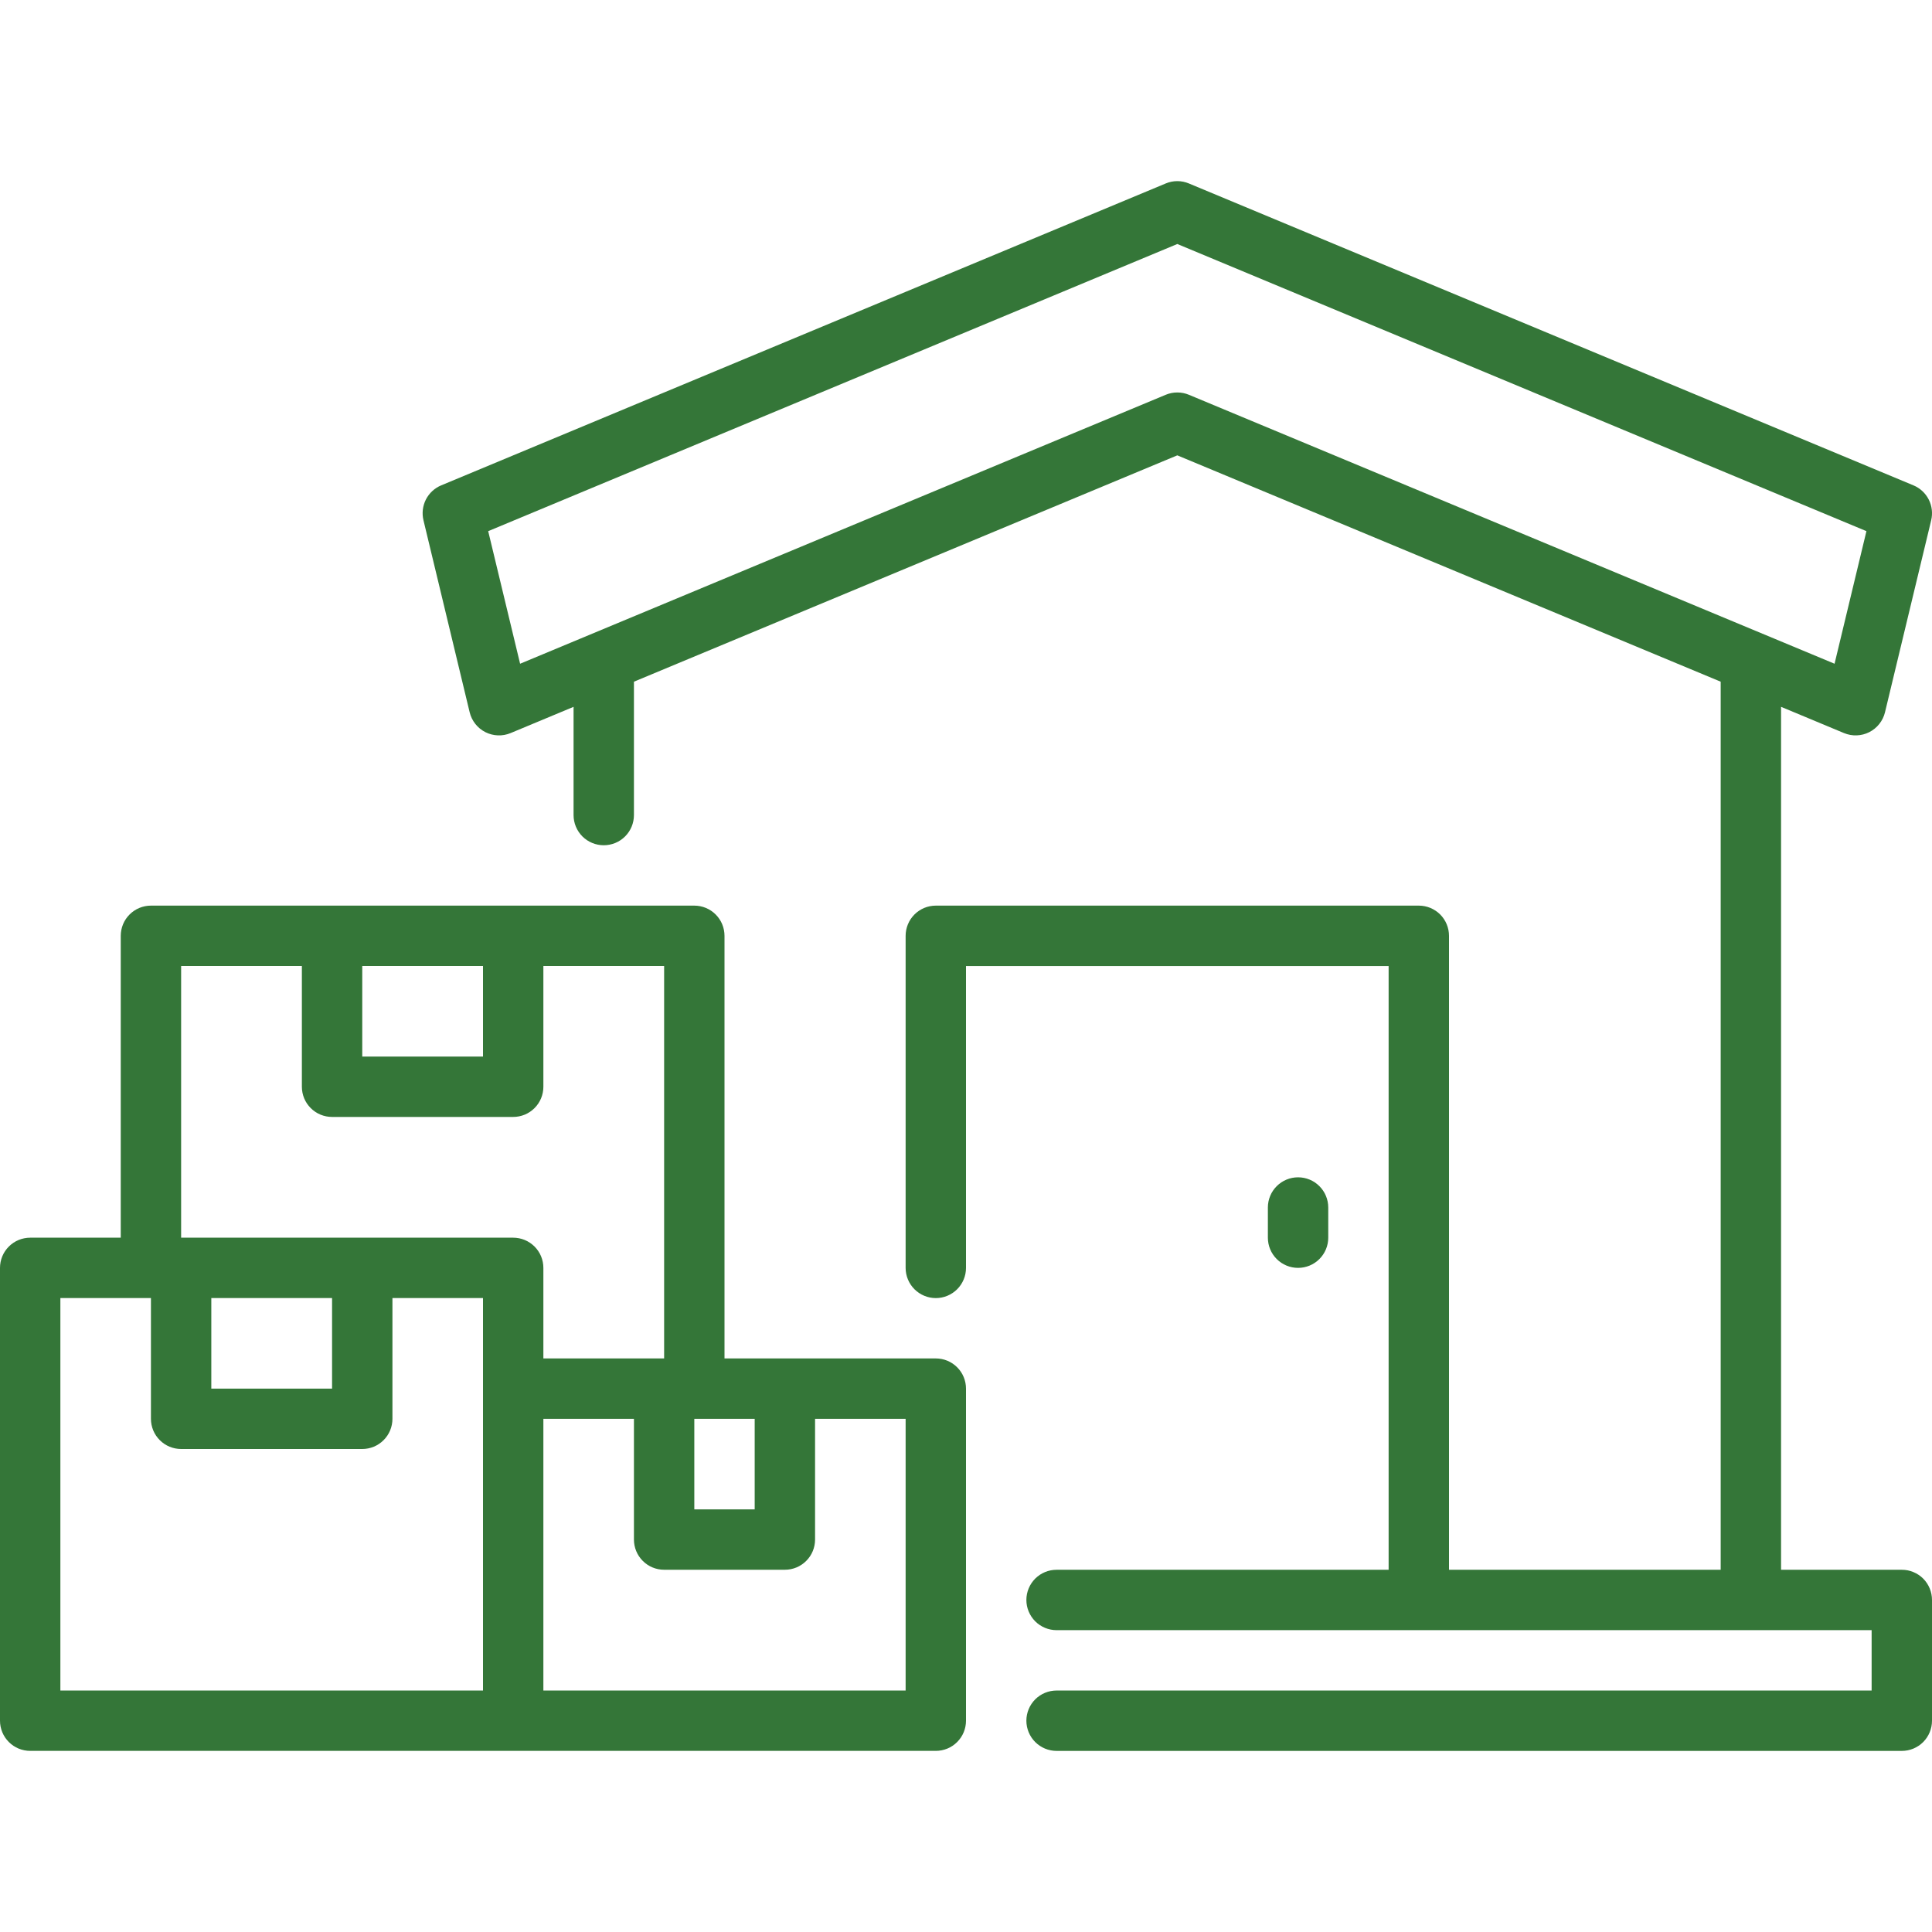 <svg width="64" height="64" viewBox="0 0 64 64" fill="none" xmlns="http://www.w3.org/2000/svg">
<g clip-path="url(#clip0_10009_26429)">
<path d="M31 45H24V31C24 30.869 23.974 30.739 23.924 30.617C23.874 30.496 23.8 30.386 23.707 30.293C23.614 30.2 23.504 30.126 23.383 30.076C23.261 30.026 23.131 30 23 30H5C4.869 30 4.739 30.026 4.617 30.076C4.496 30.126 4.386 30.2 4.293 30.293C4.2 30.386 4.126 30.496 4.076 30.617C4.026 30.739 4 30.869 4 31V41H1C0.869 41 0.739 41.026 0.617 41.076C0.496 41.126 0.386 41.2 0.293 41.293C0.2 41.386 0.126 41.496 0.076 41.617C0.026 41.739 -7.47612e-05 41.869 1.68411e-07 42V57C-7.60771e-05 57.131 0.026 57.261 0.076 57.383C0.126 57.504 0.2 57.614 0.293 57.707C0.386 57.8 0.496 57.874 0.617 57.924C0.739 57.974 0.869 58 1 58H31C31.131 58 31.261 57.974 31.383 57.924C31.504 57.874 31.614 57.8 31.707 57.707C31.8 57.614 31.874 57.504 31.924 57.383C31.974 57.261 32 57.131 32 57V46C32 45.869 31.974 45.739 31.924 45.617C31.874 45.496 31.8 45.386 31.707 45.293C31.614 45.2 31.504 45.126 31.383 45.076C31.261 45.026 31.131 45 31 45ZM23 47H25V50H23V47ZM16 32V35H12V32H16ZM6 32H10V36C10 36.131 10.026 36.261 10.076 36.383C10.126 36.504 10.2 36.614 10.293 36.707C10.386 36.8 10.496 36.874 10.617 36.924C10.739 36.974 10.869 37 11 37H17C17.131 37 17.261 36.974 17.383 36.924C17.504 36.874 17.614 36.8 17.707 36.707C17.8 36.614 17.874 36.504 17.924 36.383C17.974 36.261 18 36.131 18 36V32H22V45H18V42C18 41.869 17.974 41.739 17.924 41.617C17.874 41.496 17.8 41.386 17.707 41.293C17.614 41.2 17.504 41.126 17.383 41.076C17.261 41.026 17.131 41 17 41H6V32ZM7 43H11V46H7V43ZM2 43H5V47C5 47.131 5.026 47.261 5.076 47.383C5.126 47.504 5.2 47.614 5.293 47.707C5.386 47.8 5.496 47.874 5.617 47.924C5.739 47.974 5.869 48 6 48H12C12.131 48 12.261 47.974 12.383 47.924C12.504 47.874 12.614 47.8 12.707 47.707C12.8 47.614 12.874 47.504 12.924 47.383C12.974 47.261 13 47.131 13 47V43H16V56H2V43ZM30 56H18V47H21V51C21 51.131 21.026 51.261 21.076 51.383C21.126 51.504 21.2 51.614 21.293 51.707C21.386 51.8 21.496 51.874 21.617 51.924C21.739 51.974 21.869 52 22 52H26C26.131 52 26.261 51.974 26.383 51.924C26.504 51.874 26.614 51.8 26.707 51.707C26.8 51.614 26.874 51.504 26.924 51.383C26.974 51.261 27 51.131 27 51V47H30V56Z" fill="#347638"/>
<path d="M44 41V40C44 39.735 43.895 39.48 43.707 39.293C43.52 39.105 43.265 39 43 39C42.735 39 42.48 39.105 42.293 39.293C42.105 39.48 42 39.735 42 40V41C42 41.265 42.105 41.52 42.293 41.707C42.48 41.895 42.735 42 43 42C43.265 42 43.52 41.895 43.707 41.707C43.895 41.52 44 41.265 44 41Z" fill="#347638"/>
<path d="M63 52.001H59V23.415L61.085 24.284C61.219 24.339 61.363 24.366 61.507 24.36C61.652 24.355 61.794 24.318 61.923 24.253C62.052 24.187 62.165 24.095 62.255 23.981C62.345 23.867 62.409 23.736 62.443 23.595L63.973 17.235C64.028 17.004 64 16.76 63.892 16.548C63.784 16.336 63.605 16.169 63.385 16.078L39.385 6.078C39.263 6.026 39.132 6 39 6C38.868 6 38.737 6.026 38.615 6.078L14.616 16.078C14.396 16.169 14.216 16.336 14.108 16.548C14.001 16.76 13.972 17.004 14.028 17.235L15.558 23.595C15.592 23.736 15.656 23.867 15.746 23.981C15.835 24.095 15.949 24.187 16.078 24.253C16.207 24.318 16.349 24.355 16.493 24.36C16.638 24.366 16.782 24.339 16.915 24.284L19 23.415V27C19 27.266 19.106 27.52 19.293 27.708C19.481 27.895 19.735 28 20 28C20.265 28 20.52 27.895 20.707 27.708C20.895 27.52 21 27.266 21 27V22.582L39 15.084L57 22.582V52.001H48V31C48 30.869 47.974 30.739 47.924 30.618C47.874 30.496 47.8 30.386 47.708 30.293C47.615 30.2 47.504 30.127 47.383 30.076C47.262 30.026 47.132 30 47 30H31C30.869 30 30.739 30.026 30.617 30.076C30.496 30.127 30.386 30.2 30.293 30.293C30.2 30.386 30.126 30.496 30.076 30.618C30.026 30.739 30 30.869 30 31V42.001C30 42.266 30.106 42.52 30.293 42.708C30.481 42.895 30.735 43.001 31 43.001C31.265 43.001 31.52 42.895 31.707 42.708C31.895 42.52 32 42.266 32 42.001V32.001H46V52.001H35C34.735 52.001 34.481 52.106 34.293 52.293C34.106 52.481 34 52.735 34 53.001C34 53.266 34.106 53.52 34.293 53.708C34.481 53.895 34.735 54.001 35 54.001H62V56.001H35C34.735 56.001 34.481 56.106 34.293 56.293C34.106 56.481 34 56.735 34 57.001C34 57.266 34.106 57.52 34.293 57.708C34.481 57.895 34.735 58.001 35 58.001H63C63.132 58.001 63.262 57.975 63.383 57.925C63.504 57.874 63.615 57.801 63.708 57.708C63.8 57.615 63.874 57.505 63.924 57.383C63.974 57.262 64 57.132 64 57.001V53.001C64 52.869 63.974 52.739 63.924 52.618C63.874 52.496 63.8 52.386 63.708 52.293C63.615 52.2 63.504 52.127 63.383 52.077C63.262 52.026 63.132 52 63 52.001ZM39 13.001C38.868 13 38.737 13.027 38.615 13.078C33.012 15.412 21.595 20.168 17.229 21.987L16.172 17.595L39 8.083L61.828 17.595L60.772 21.987C59.586 21.493 58.291 20.953 39.385 13.078C39.263 13.027 39.132 13 39 13.001Z" fill="#347638"/>
</g>
<defs>
<clipPath id="clip0_10009_26429">
<rect width="64" height="64" fill="white"/>
</clipPath>
</defs>
</svg>
